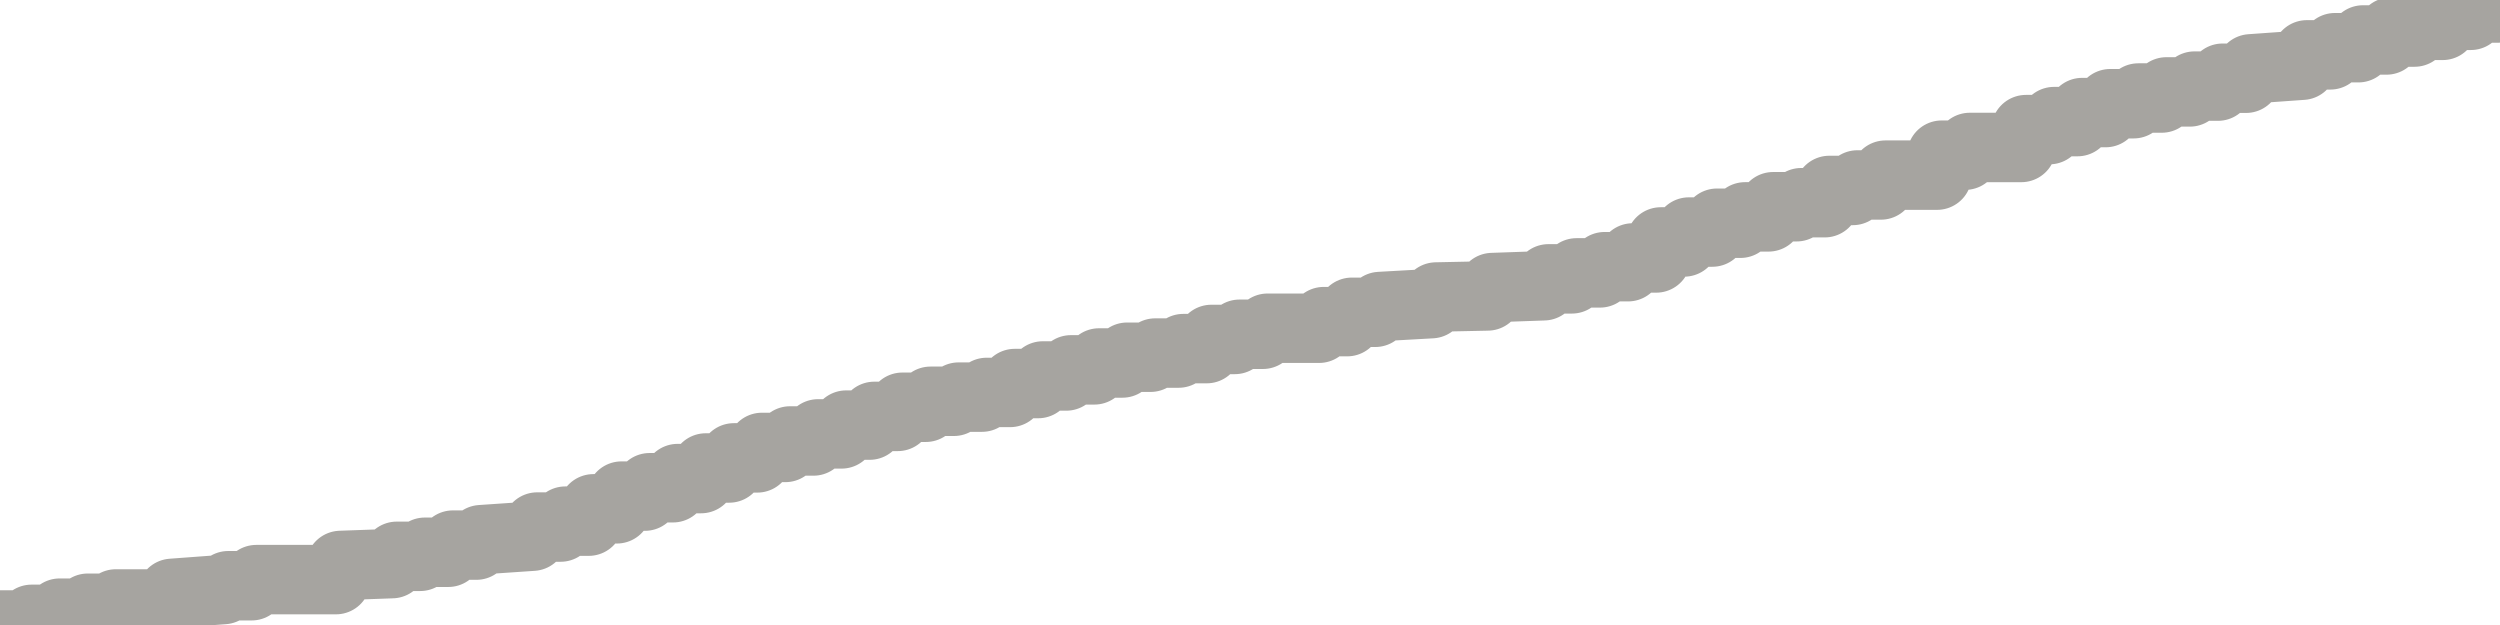<?xml version="1.0" encoding="utf-8" standalone="no"?>
<!DOCTYPE svg PUBLIC "-//W3C//DTD SVG 1.1//EN"
  "http://www.w3.org/Graphics/SVG/1.1/DTD/svg11.dtd">
<svg xmlns:xlink="http://www.w3.org/1999/xlink" width="72pt" height="18pt" viewBox="0 0 72 18" xmlns="http://www.w3.org/2000/svg" version="1.1">
 <defs>
  <style type="text/css">*{stroke-linejoin: round; stroke-linecap: butt}</style>
 </defs>
 <g id="figure_1">
  <g id="patch_1">
   <path d="M 0 18 
L 72 18 
L 72 0 
L 0 0 
L 0 18 
z
" style="fill: none"/>
  </g>
  <g id="axes_1">
   <g id="patch_2">
    <path d="M 0 18 
L 72 18 
L 72 0 
L 0 0 
L 0 18 
z
" style="fill: none; opacity: 0"/>
   </g>
   <g id="line2d_1">
    <path d="M 0 18 
L 0.775 18 
L 0.91 17.837 
L 1.584 17.837 
L 1.719 17.659 
L 2.393 17.659 
L 2.528 17.517 
L 3.202 17.517 
L 3.337 17.394 
L 4.82 17.394 
L 4.955 17.089 
L 6.438 16.979 
L 6.573 16.869 
L 7.247 16.869 
L 7.382 16.693 
L 9.674 16.693 
L 9.809 16.285 
L 11.292 16.232 
L 11.427 16.022 
L 12.101 16.022 
L 12.236 15.905 
L 12.91 15.905 
L 13.045 15.699 
L 13.719 15.699 
L 13.854 15.543 
L 15.337 15.442 
L 15.472 15.179 
L 16.146 15.179 
L 16.281 15.009 
L 16.955 15.009 
L 17.09 14.654 
L 17.764 14.654 
L 17.899 14.288 
L 18.573 14.288 
L 18.708 14.047 
L 19.382 14.047 
L 19.517 13.783 
L 20.191 13.783 
L 20.326 13.478 
L 21 13.478 
L 21.135 13.187 
L 21.809 13.187 
L 21.944 12.886 
L 22.618 12.886 
L 22.753 12.7 
L 23.427 12.7 
L 23.562 12.496 
L 24.236 12.496 
L 24.371 12.243 
L 25.045 12.243 
L 25.18 11.992 
L 25.854 11.992 
L 25.989 11.729 
L 26.663 11.729 
L 26.798 11.557 
L 27.472 11.557 
L 27.607 11.437 
L 28.281 11.437 
L 28.416 11.302 
L 29.09 11.302 
L 29.225 11.046 
L 29.899 11.046 
L 30.034 10.828 
L 30.708 10.828 
L 30.843 10.652 
L 31.517 10.652 
L 31.652 10.454 
L 32.326 10.454 
L 32.461 10.288 
L 33.135 10.288 
L 33.27 10.168 
L 33.944 10.168 
L 34.079 10.04 
L 34.753 10.04 
L 34.888 9.776 
L 35.562 9.776 
L 35.697 9.627 
L 36.371 9.627 
L 36.506 9.453 
L 37.989 9.453 
L 38.124 9.263 
L 38.798 9.263 
L 38.933 8.994 
L 39.607 8.994 
L 39.742 8.828 
L 41.225 8.745 
L 41.36 8.554 
L 42.843 8.523 
L 42.978 8.282 
L 44.461 8.23 
L 44.596 8.031 
L 45.27 8.031 
L 45.404 7.859 
L 46.079 7.859 
L 46.213 7.681 
L 46.888 7.681 
L 47.022 7.429 
L 47.697 7.429 
L 47.831 6.968 
L 48.506 6.968 
L 48.64 6.683 
L 49.315 6.683 
L 49.449 6.429 
L 50.124 6.429 
L 50.258 6.246 
L 50.933 6.246 
L 51.067 5.954 
L 51.742 5.954 
L 51.876 5.838 
L 52.551 5.838 
L 52.685 5.485 
L 53.36 5.485 
L 53.494 5.327 
L 54.169 5.327 
L 54.303 5.044 
L 55.787 5.044 
L 55.921 4.469 
L 56.596 4.469 
L 56.73 4.247 
L 58.213 4.247 
L 58.348 3.733 
L 59.022 3.733 
L 59.157 3.502 
L 59.831 3.502 
L 59.966 3.242 
L 60.64 3.242 
L 60.775 2.987 
L 61.449 2.987 
L 61.584 2.823 
L 62.258 2.823 
L 62.393 2.647 
L 63.067 2.647 
L 63.202 2.48 
L 63.876 2.48 
L 64.011 2.253 
L 64.685 2.253 
L 64.82 1.983 
L 66.303 1.878 
L 66.438 1.58 
L 67.112 1.58 
L 67.247 1.374 
L 67.921 1.374 
L 68.056 1.151 
L 68.73 1.151 
L 68.865 0.923 
L 69.539 0.923 
L 69.674 0.73 
L 70.348 0.73 
L 70.483 0.441 
L 71.157 0.441 
L 71.292 0.23 
L 71.966 0.23 
L 72 0 
L 72 0 
" clip-path="url(#p72b9318d23)" style="fill: none; stroke: #a6a4a0; stroke-width: 2; stroke-linecap: square"/>
   </g>
  </g>
  <g id="axes_2"/>
 </g>
 <defs>
  <clipPath id="p72b9318d23">
   <rect x="0" y="0" width="72" height="18"/>
  </clipPath>
 </defs>
</svg>
